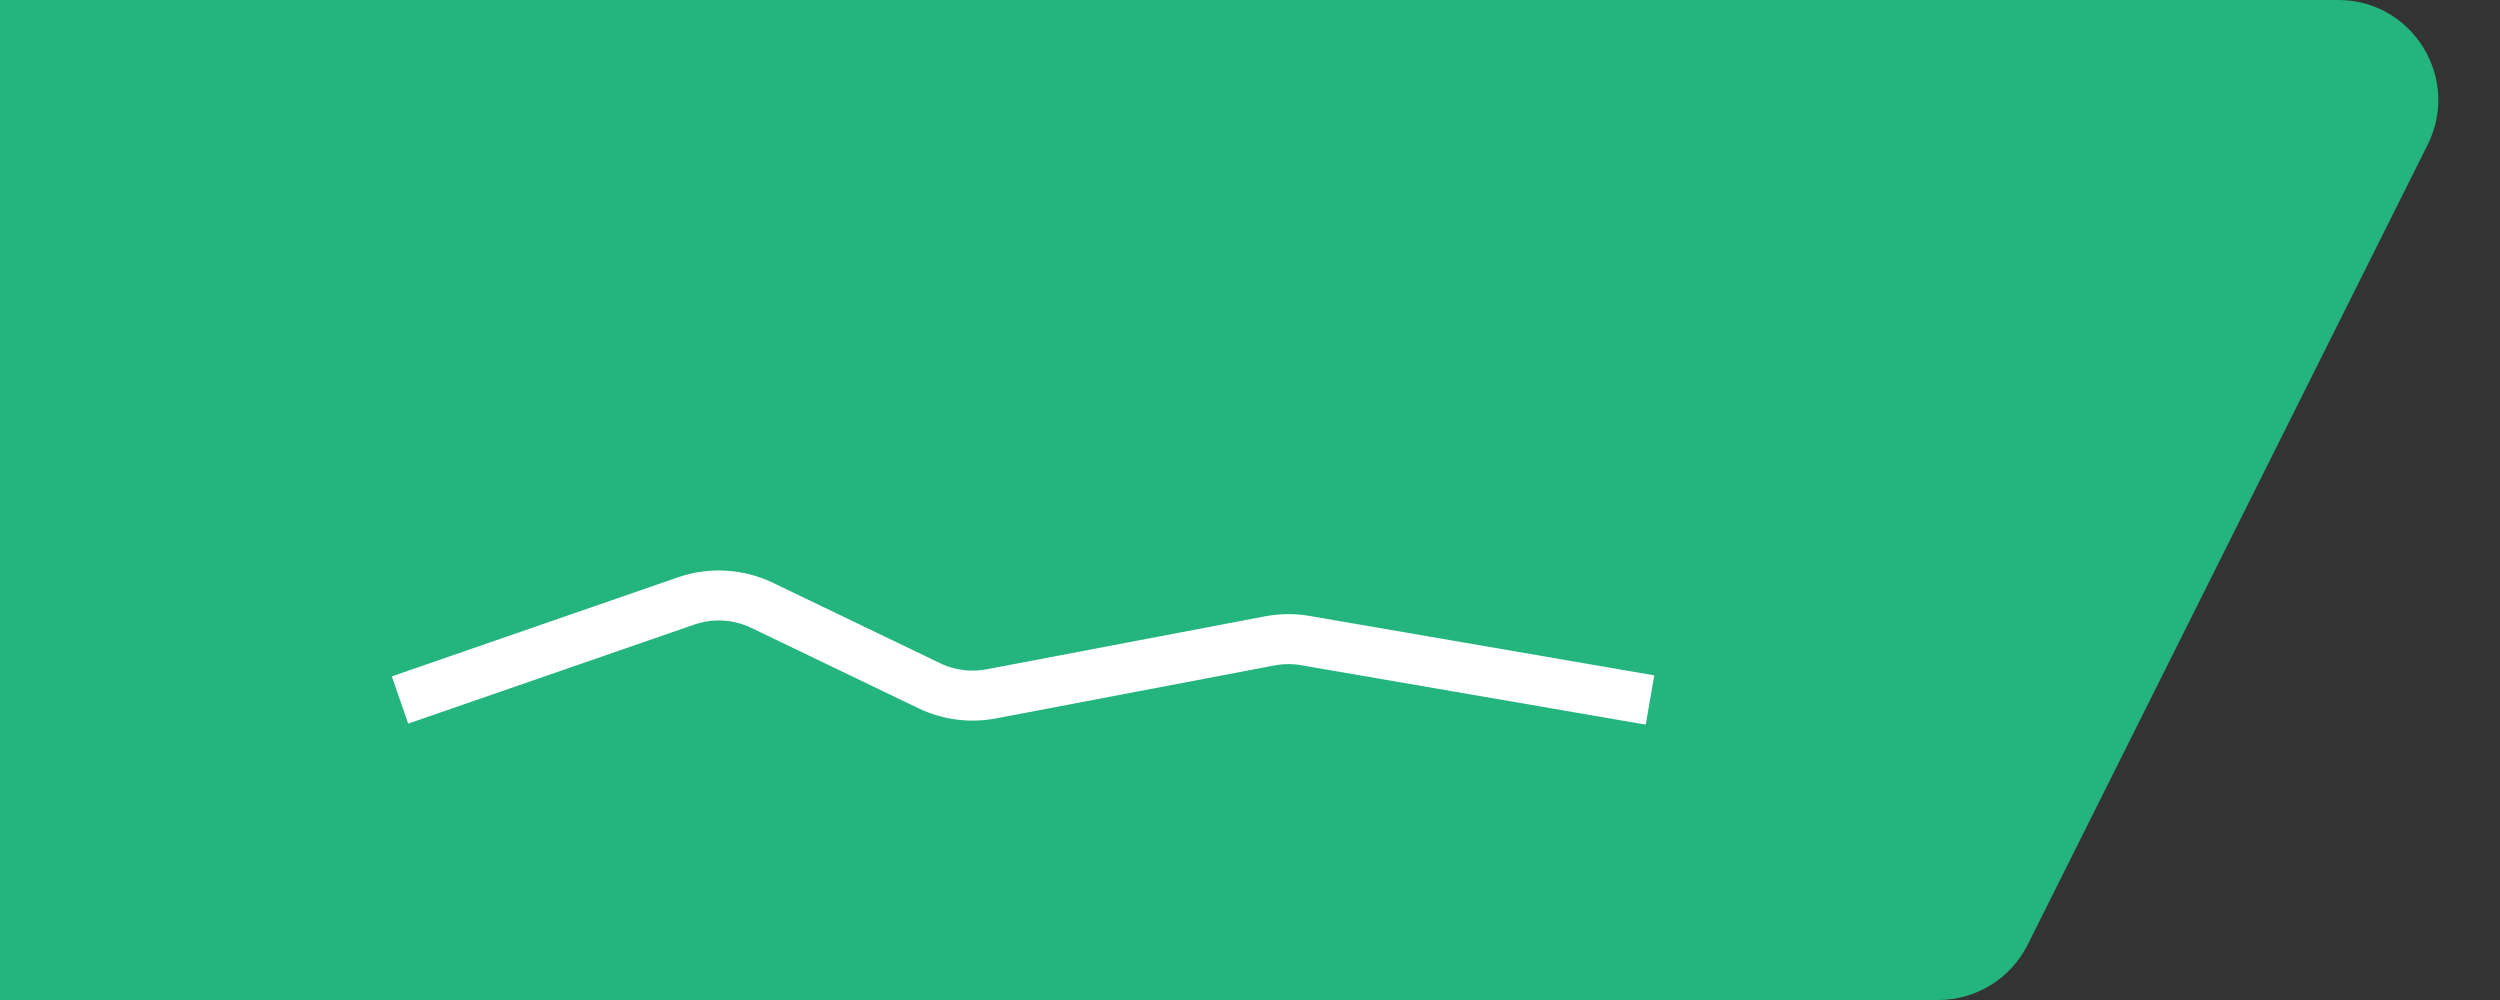 <svg width="100" height="40" viewBox="0 0 100 40" fill="none" xmlns="http://www.w3.org/2000/svg">
<rect x="0" y="0" width="100" height="40" fill="#333333" stroke="none"/>
<path d="M0 0H93.528C96.501 0 98.435 3.129 97.106 5.789L81.106 37.789C80.428 39.144 79.043 40 77.528 40H0V0Z" fill="#24B47E"/>
<path d="M16 28L27.443 24.039C28.44 23.694 29.534 23.757 30.485 24.214L37.171 27.429C37.942 27.8 38.811 27.914 39.652 27.754L50.788 25.636C51.259 25.546 51.742 25.542 52.215 25.623L66 28" stroke="white" stroke-width="2"/>
</svg>

